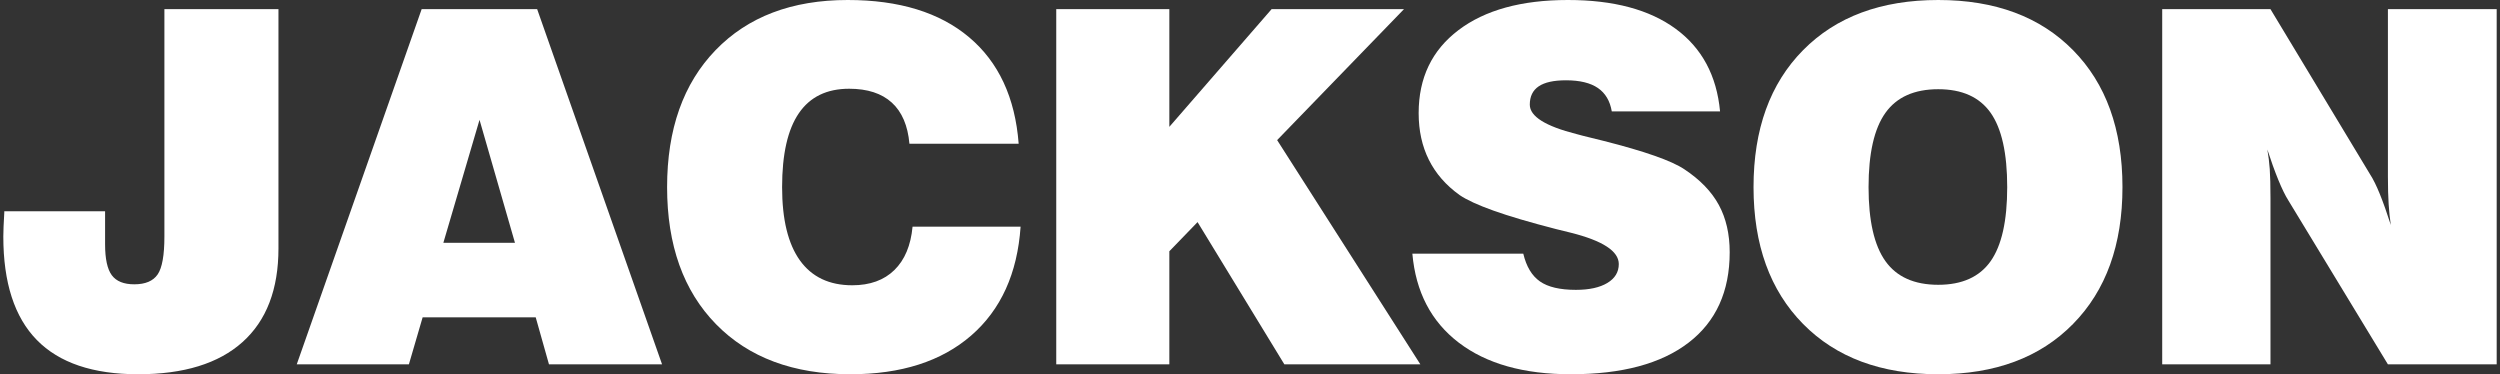<?xml version="1.0" encoding="utf-8"?>
<!-- Generator: Adobe Illustrator 16.0.0, SVG Export Plug-In . SVG Version: 6.00 Build 0)  -->
<!DOCTYPE svg PUBLIC "-//W3C//DTD SVG 1.1//EN" "http://www.w3.org/Graphics/SVG/1.1/DTD/svg11.dtd">
<svg version="1.1" id="Layer_1" xmlns="http://www.w3.org/2000/svg" xmlns:xlink="http://www.w3.org/1999/xlink" x="0px" y="0px"
	 width="334px" height="50px" viewBox="-92 0 334 50" enable-background="new -92 0 334 50" xml:space="preserve">
<rect x="-92" y="0" width="334" height="50" fill="#333333" stroke="none"/>
<g>
	<path fill="#FFFFFF" d="M-91.427,28.222h13.466v4.414c0,1.954,0.301,3.334,0.902,4.14c0.601,0.805,1.6,1.208,2.996,1.208
		c1.482,0,2.523-0.44,3.125-1.321c0.601-0.88,0.902-2.566,0.902-5.058V1.224h15.238v31.958c0,5.478-1.6,9.649-4.8,12.517
		S-67.447,50-73.547,50c-6.035,0-10.545-1.525-13.531-4.575s-4.478-7.656-4.478-13.82c0-0.688,0.043-1.751,0.129-3.189V28.222z"/>
	<path fill="#FFFFFF" d="M-52.355,48.679l16.688-47.455h15.432l16.688,47.455h-15.109l-1.772-6.282h-15.109l-1.836,6.282H-52.355z
		 M-32.768,32.442h9.568l-4.735-16.431L-32.768,32.442z"/>
	<path fill="#FFFFFF" d="M29.918,30.283h14.434c-0.43,6.25-2.631,11.099-6.604,14.546S28.394,50,21.607,50
		c-7.604,0-13.585-2.229-17.944-6.685C-0.697,38.858-2.876,32.754-2.876,25c0-7.732,2.158-13.832,6.475-18.299S13.8,0,21.252,0
		c6.873,0,12.28,1.659,16.221,4.978c3.941,3.318,6.148,8.06,6.621,14.224H29.5c-0.215-2.427-0.999-4.258-2.353-5.493
		c-1.353-1.235-3.254-1.853-5.702-1.853c-2.985,0-5.225,1.09-6.717,3.27c-1.493,2.18-2.239,5.472-2.239,9.875
		c0,4.316,0.795,7.582,2.384,9.794c1.59,2.212,3.92,3.318,6.991,3.318c2.362,0,4.236-0.677,5.622-2.03
		C28.872,34.729,29.682,32.797,29.918,30.283z"/>
	<path fill="#FFFFFF" d="M49.115,48.679V1.224h15.109v15.722L77.885,1.224H95.57L78.625,18.718l19.137,29.961h-18.17L67.994,29.672
		l-3.77,3.897v15.109H49.115z"/>
	<path fill="#FFFFFF" d="M96.691,33.892h14.82c0.408,1.719,1.148,2.953,2.223,3.705s2.674,1.128,4.801,1.128
		c1.781,0,3.184-0.307,4.203-0.919c1.02-0.611,1.531-1.455,1.531-2.528c0-1.719-2.139-3.114-6.412-4.188
		c-0.859-0.215-1.514-0.376-1.965-0.483c-3.5-0.902-6.287-1.723-8.359-2.465c-2.074-0.74-3.582-1.434-4.527-2.078
		c-1.826-1.31-3.195-2.877-4.107-4.703s-1.369-3.909-1.369-6.25c0-4.704,1.771-8.397,5.316-11.083
		C106.389,1.342,111.264,0,117.471,0c6.1,0,10.9,1.283,14.4,3.85c3.502,2.566,5.479,6.245,5.928,11.034h-14.465
		c-0.236-1.396-0.854-2.438-1.852-3.125c-0.998-0.687-2.422-1.031-4.27-1.031c-1.631,0-2.846,0.269-3.641,0.806
		c-0.795,0.537-1.191,1.353-1.191,2.448c0,1.568,2.084,2.878,6.25,3.931c0.365,0.107,0.645,0.182,0.838,0.225
		c0.602,0.15,1.514,0.376,2.738,0.677c5.52,1.396,9.129,2.663,10.824,3.802c2.105,1.396,3.641,2.985,4.607,4.768
		s1.449,3.888,1.449,6.314c0,5.241-1.83,9.268-5.492,12.081S124.688,50,117.857,50c-6.293,0-11.281-1.407-14.965-4.221
		S97.143,39.004,96.691,33.892z"/>
	<path fill="#FFFFFF" d="M142.271,25c0-7.732,2.207-13.832,6.621-18.299C153.305,2.234,159.324,0,166.949,0
		c7.604,0,13.605,2.234,18.008,6.701c4.404,4.467,6.605,10.567,6.605,18.299c0,7.711-2.201,13.805-6.605,18.283
		C180.555,47.761,174.553,50,166.949,50c-7.625,0-13.645-2.239-18.057-6.717C144.479,38.805,142.271,32.711,142.271,25z M157.639,25
		c0,4.488,0.752,7.786,2.256,9.891c1.502,2.104,3.854,3.157,7.055,3.157c3.178,0,5.508-1.047,6.99-3.142
		c1.482-2.094,2.223-5.396,2.223-9.906c0-4.532-0.74-7.845-2.223-9.939c-1.482-2.094-3.812-3.141-6.99-3.141
		c-3.201,0-5.553,1.053-7.055,3.157C158.391,17.182,157.639,20.49,157.639,25z"/>
	<path fill="#FFFFFF" d="M196.871,48.679V1.224h14.465l13.307,22.068c0.408,0.623,0.842,1.503,1.305,2.641
		c0.461,1.139,0.949,2.514,1.465,4.125c-0.129-0.838-0.225-1.762-0.289-2.771s-0.098-2.233-0.098-3.672V1.224h14.531v47.455h-14.531
		l-13.305-21.907c-0.408-0.645-0.854-1.557-1.338-2.738c-0.482-1.182-0.971-2.535-1.465-4.06c0.15,0.838,0.258,1.713,0.322,2.626
		c0.064,0.913,0.096,2.196,0.096,3.849v22.229H196.871z"/>
</g>
</svg>
